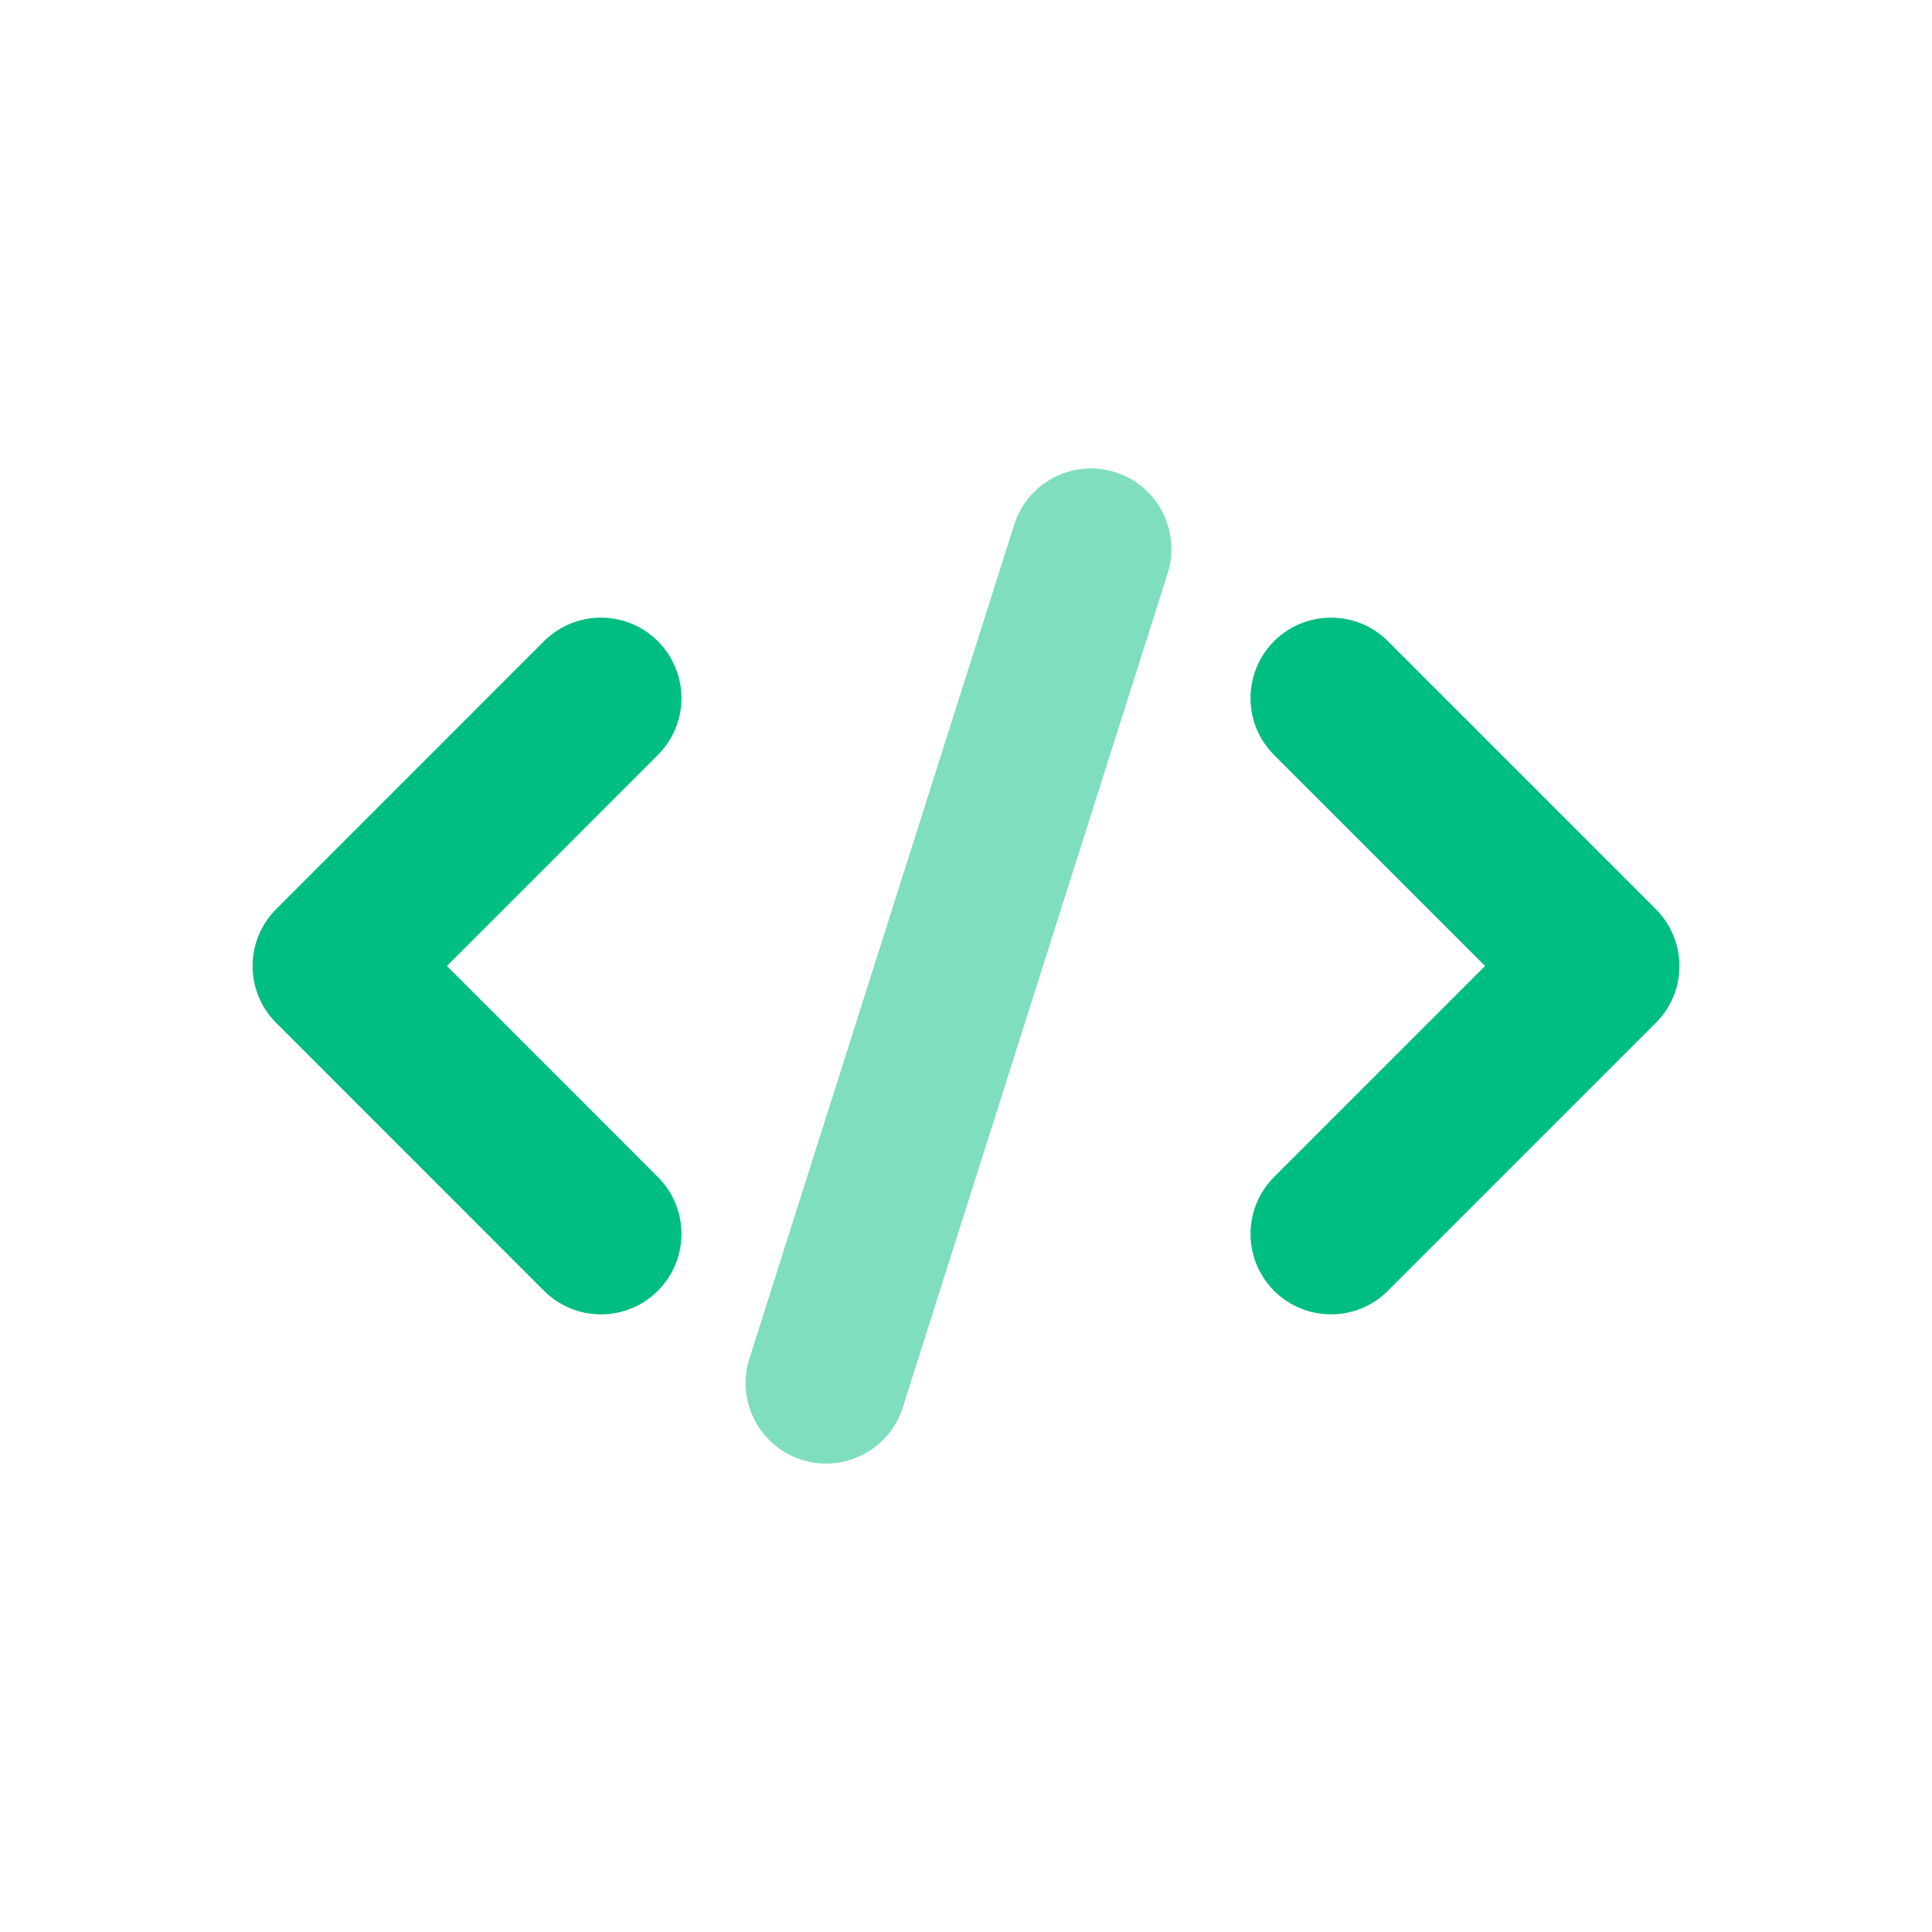 <svg width="24" height="24" viewBox="0 0 24 24" fill="none" xmlns="http://www.w3.org/2000/svg">
<path fill-rule="evenodd" clip-rule="evenodd" d="M3.431 11.293C3.04 11.684 3.04 12.317 3.431 12.707L6.758 16.035C7.149 16.425 7.782 16.425 8.172 16.035C8.563 15.644 8.563 15.011 8.172 14.621L5.552 12L8.172 9.379C8.563 8.989 8.563 8.356 8.172 7.965C7.782 7.575 7.149 7.575 6.758 7.965L3.431 11.293ZM17.241 16.035L20.569 12.707C20.96 12.317 20.96 11.684 20.569 11.293L17.241 7.965C16.851 7.575 16.218 7.575 15.827 7.965C15.437 8.356 15.437 8.989 15.827 9.379L18.448 12L15.827 14.621C15.437 15.011 15.437 15.644 15.827 16.035C16.218 16.425 16.851 16.425 17.241 16.035Z" fill="#00BD82"/>
<path opacity="0.5" fill-rule="evenodd" clip-rule="evenodd" d="M13.855 5.866C14.381 6.033 14.672 6.596 14.505 7.122L11.215 17.483C11.048 18.01 10.486 18.301 9.959 18.134C9.433 17.966 9.142 17.404 9.309 16.878L12.599 6.517C12.766 5.99 13.328 5.699 13.855 5.866Z" fill="#00BD82"/>
</svg>
